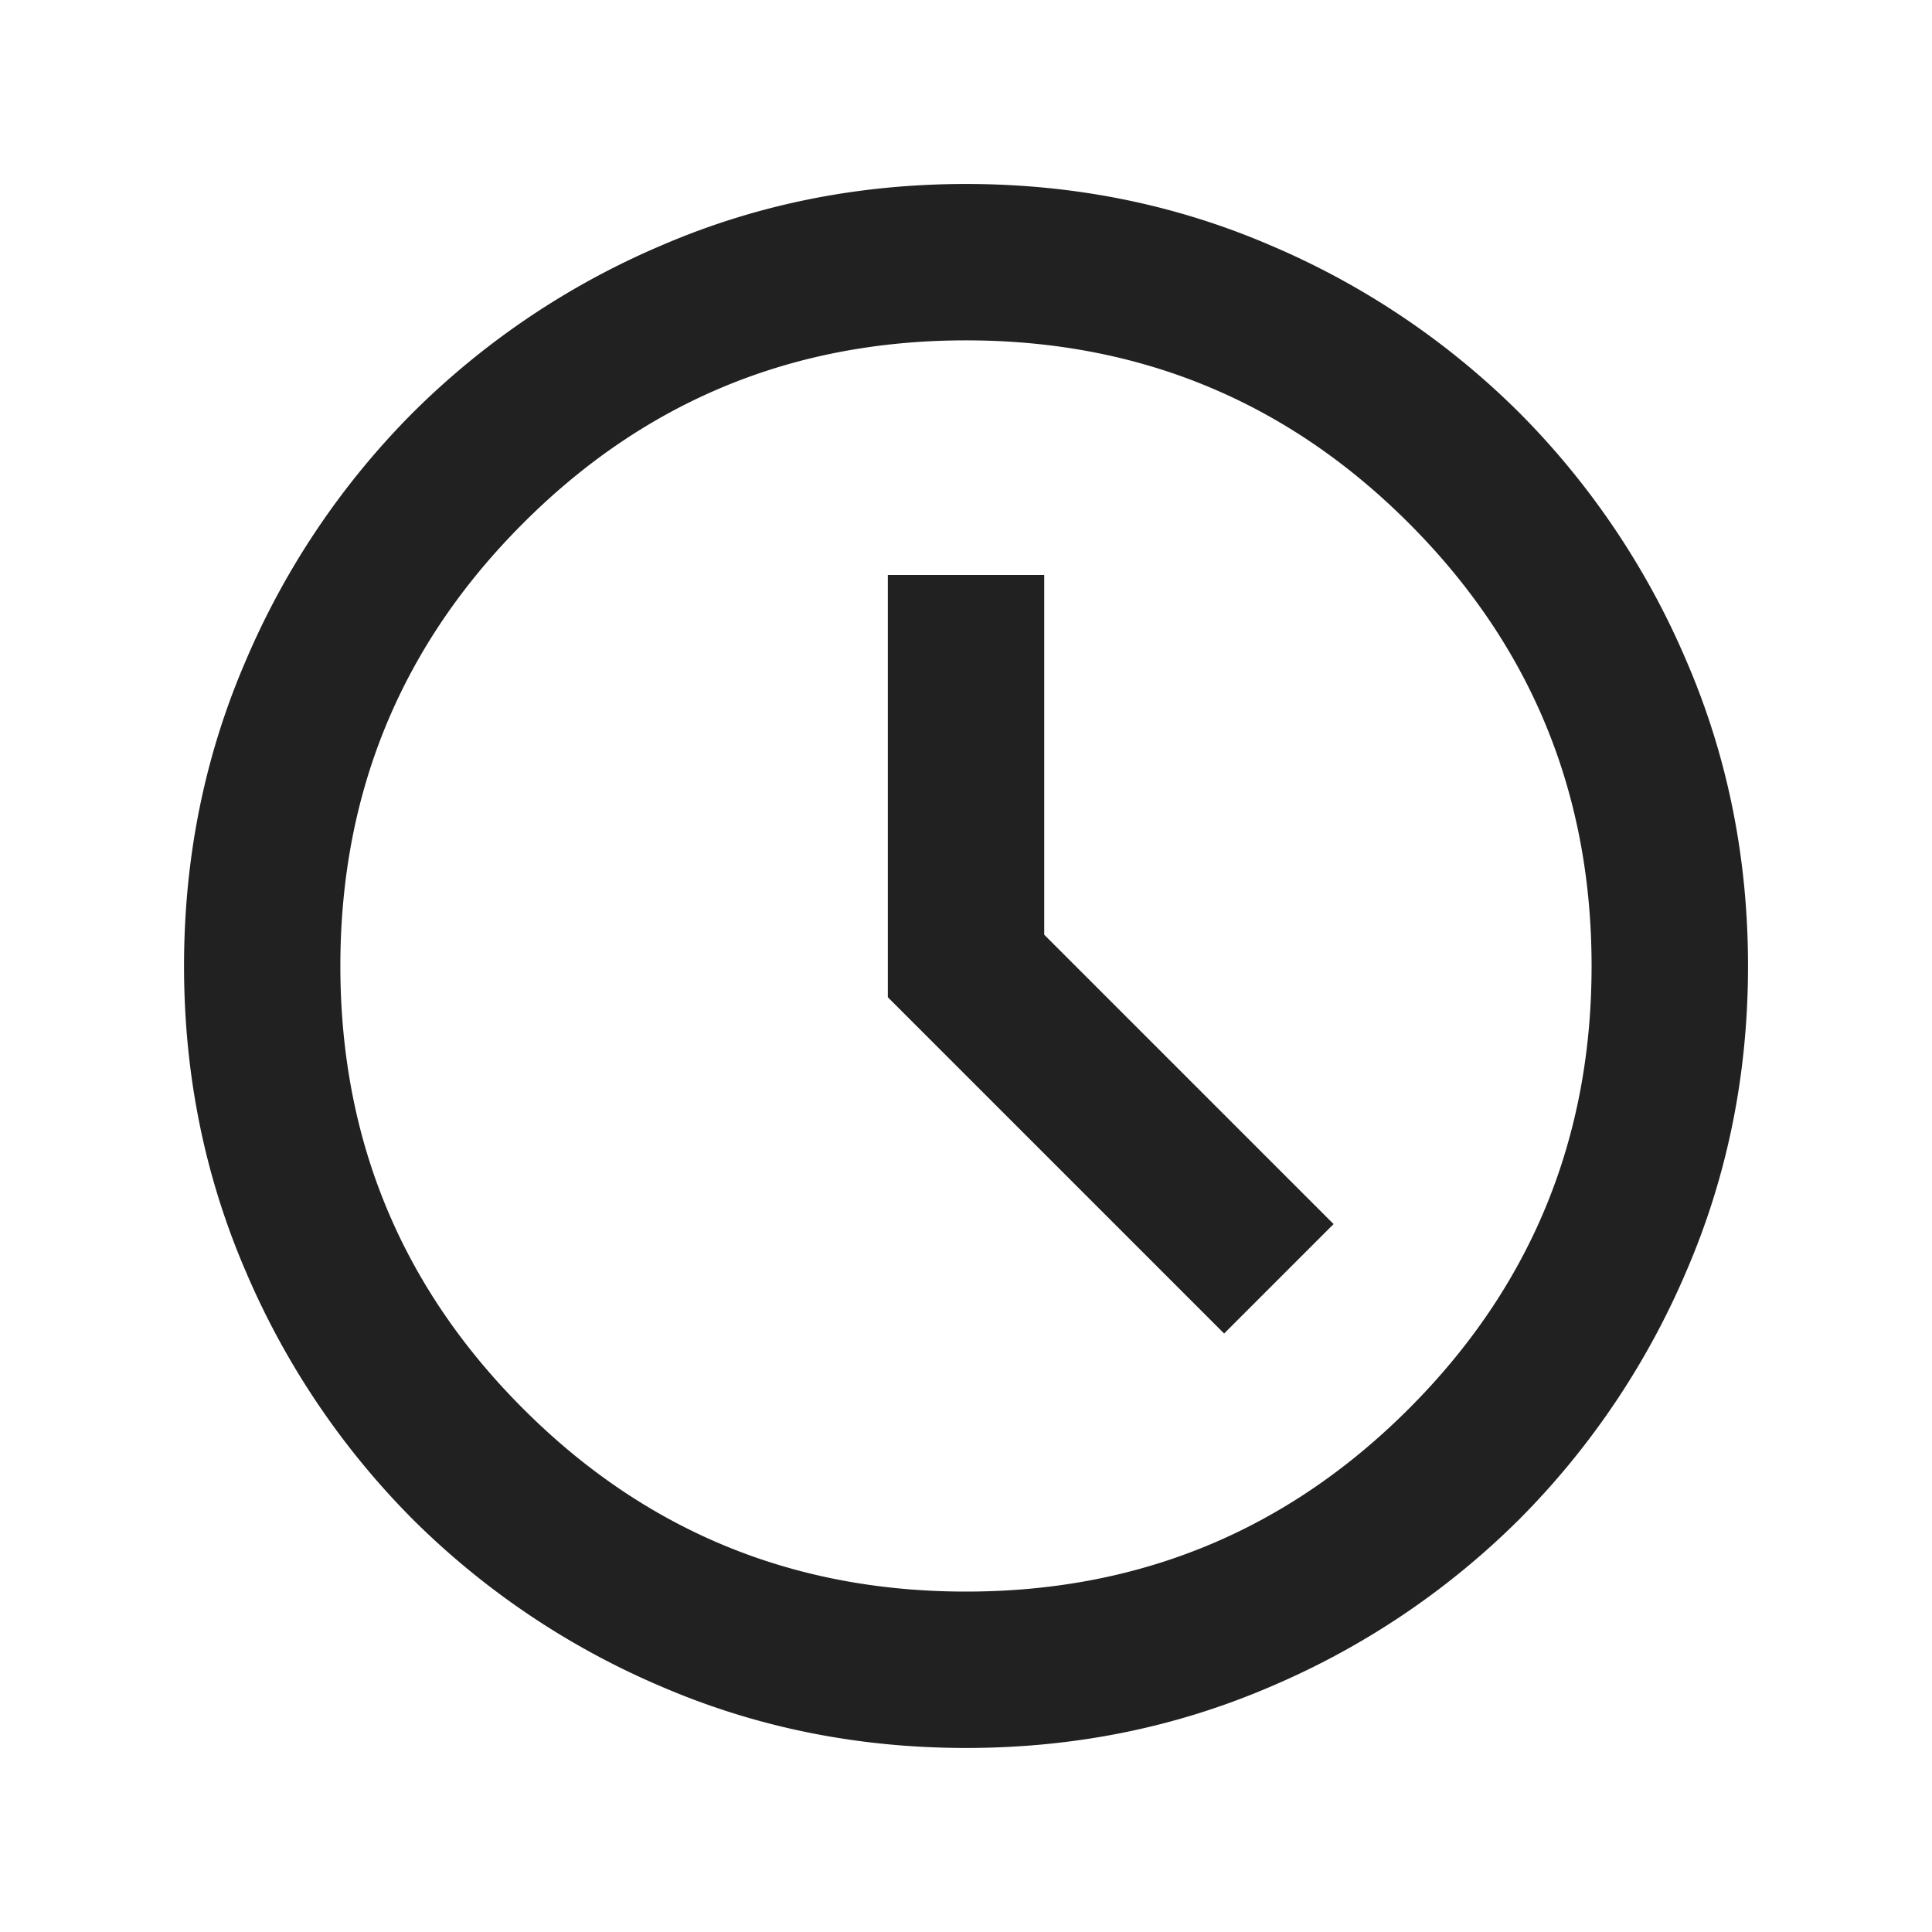 <svg width="35" height="35" fill="none" xmlns="http://www.w3.org/2000/svg"><path d="M22.176 24.158l1.983-1.983-5.242-5.242v-6.517h-2.833v7.65l6.092 6.092zM17.5 31.666c-1.96 0-3.802-.372-5.525-1.115a14.305 14.305 0 01-4.498-3.028 14.306 14.306 0 01-3.028-4.498C3.706 21.3 3.334 19.459 3.334 17.5c0-1.96.372-3.802 1.116-5.525a14.307 14.307 0 013.028-4.498 14.306 14.306 0 014.498-3.028c1.723-.744 3.565-1.116 5.525-1.116 1.96 0 3.801.372 5.525 1.116a14.306 14.306 0 014.498 3.028 14.307 14.307 0 013.028 4.498c.743 1.723 1.115 3.565 1.115 5.525 0 1.96-.372 3.801-1.115 5.525a14.307 14.307 0 01-3.028 4.498 14.305 14.305 0 01-4.498 3.028c-1.724.744-3.566 1.115-5.525 1.115zm0-2.833c3.14 0 5.814-1.104 8.021-3.311 2.208-2.208 3.312-4.882 3.312-8.022 0-3.14-1.104-5.815-3.311-8.022C23.315 7.27 20.64 6.166 17.5 6.166c-3.14 0-5.815 1.104-8.022 3.312-2.208 2.207-3.312 4.881-3.312 8.022 0 3.14 1.104 5.814 3.312 8.021 2.207 2.208 4.881 3.312 8.022 3.312z" fill="#212121"/></svg>